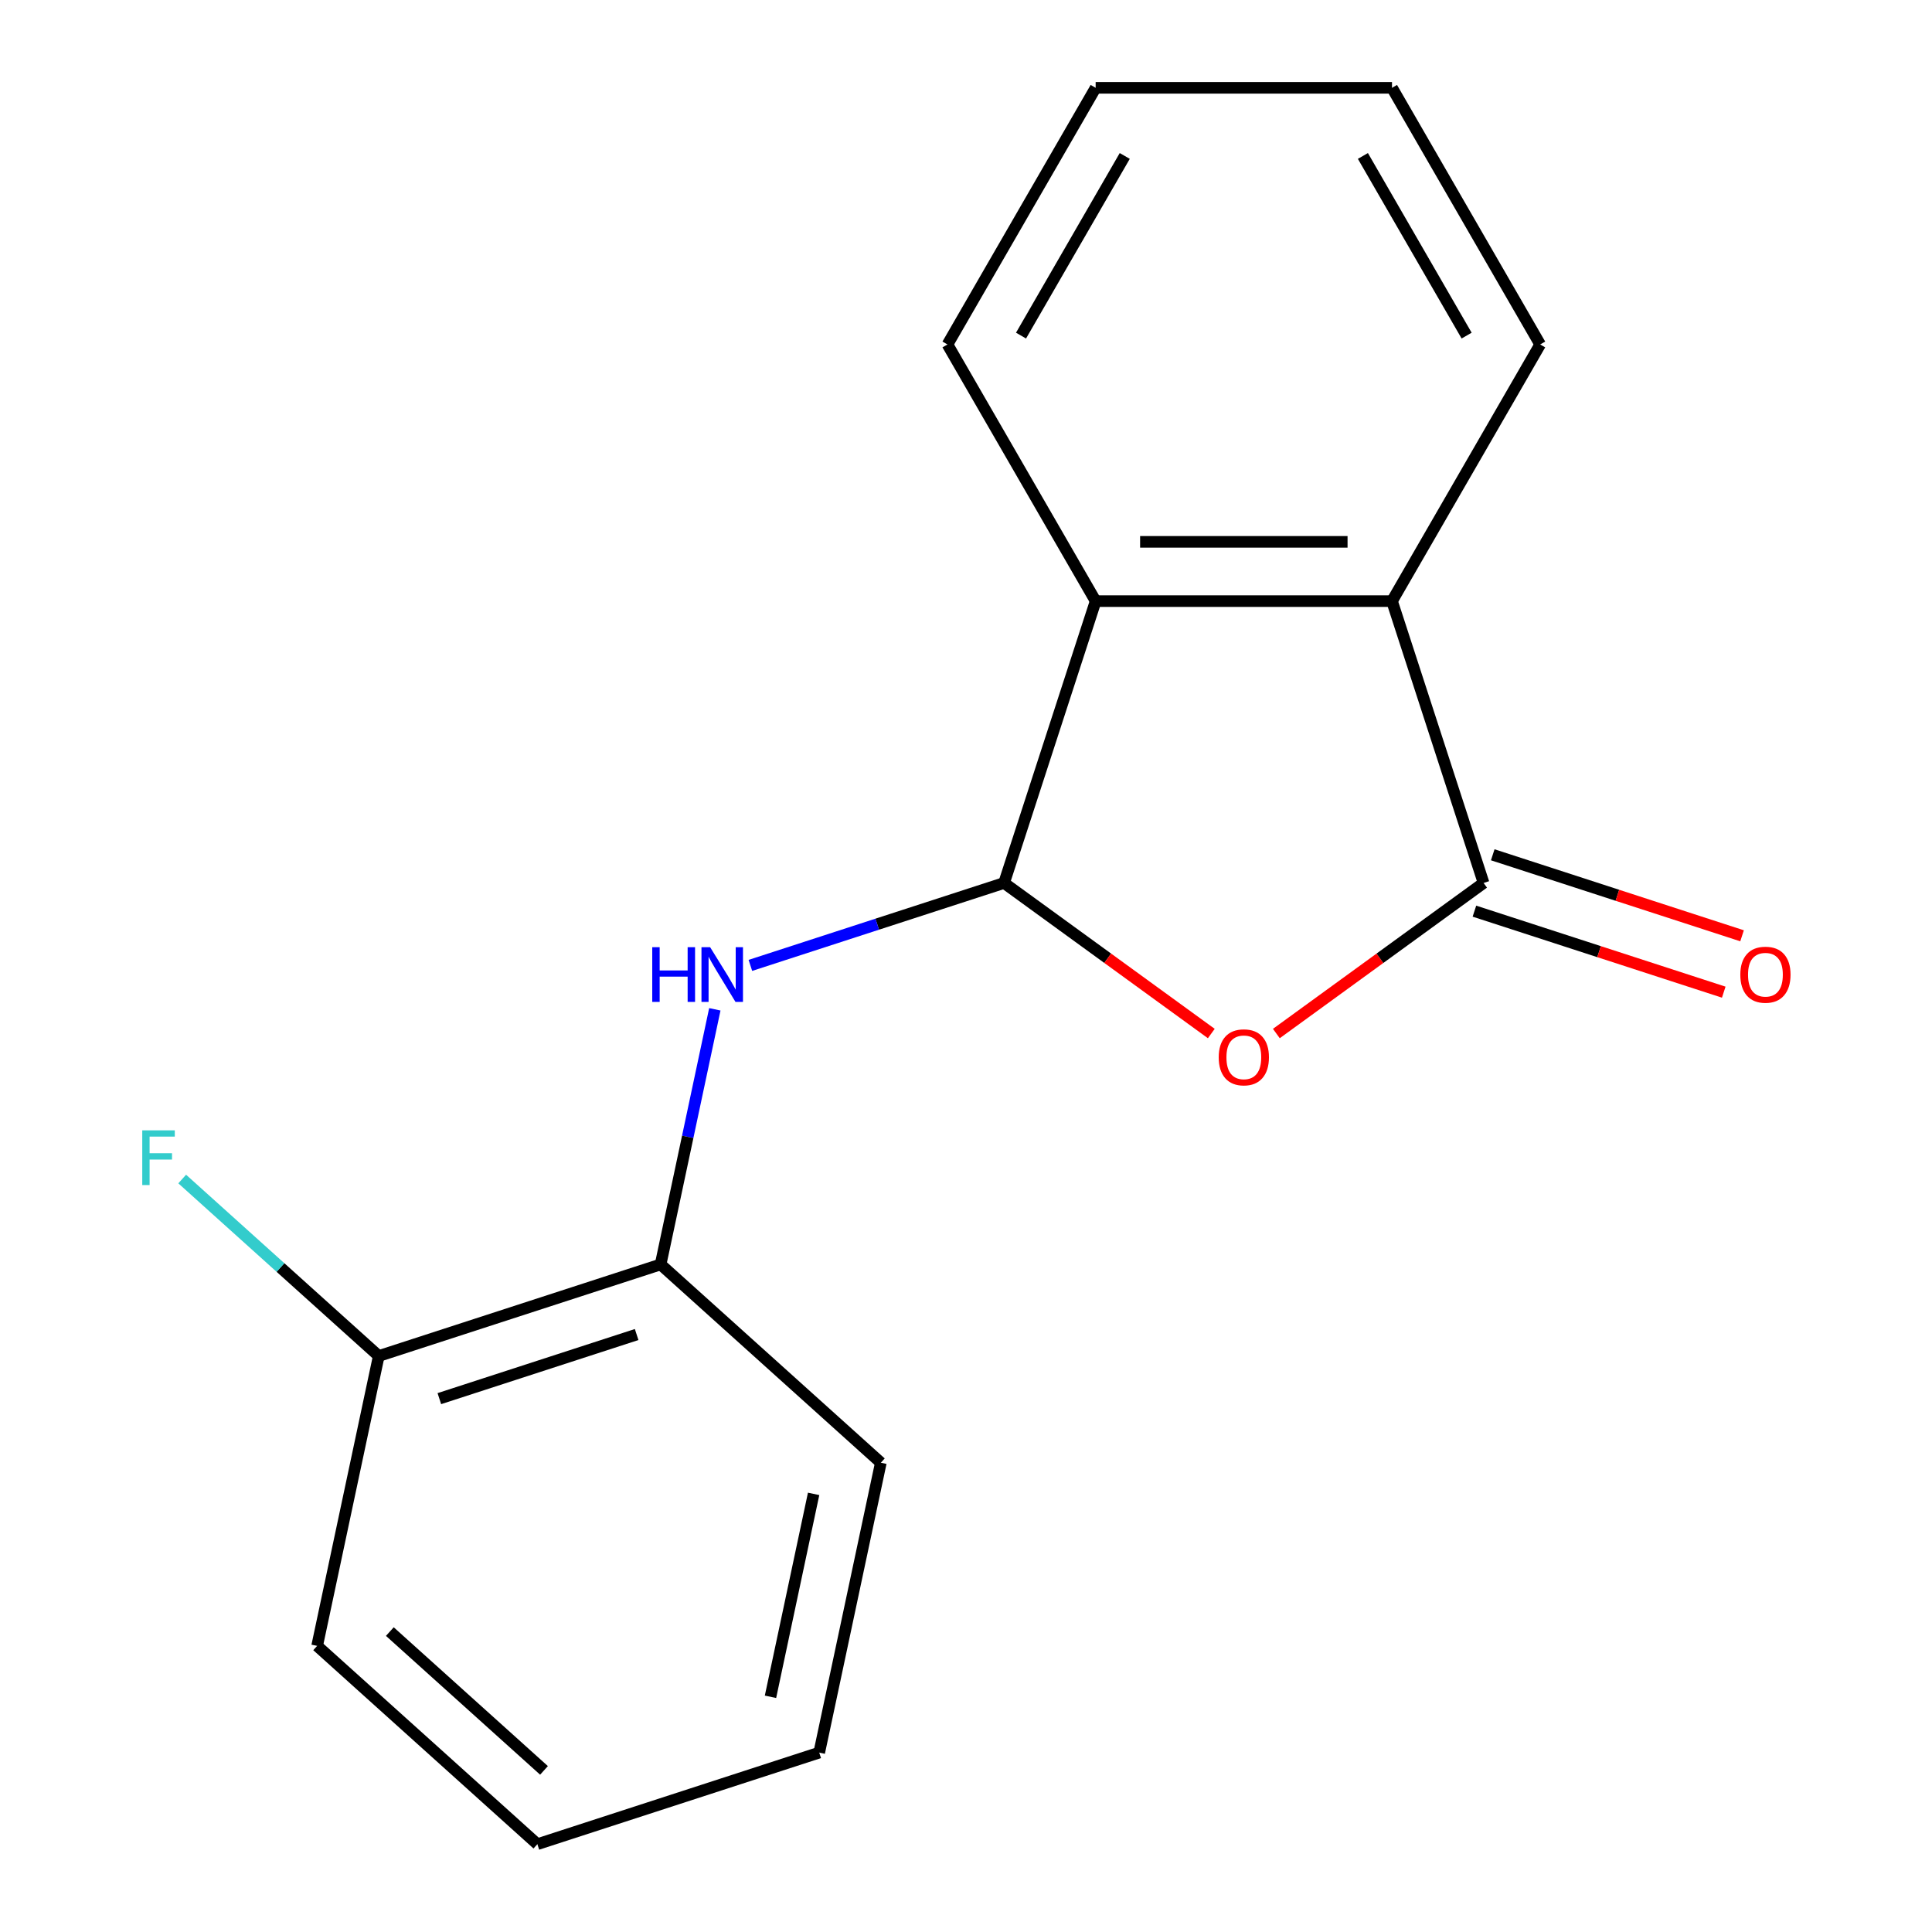 <?xml version='1.0' encoding='iso-8859-1'?>
<svg version='1.1' baseProfile='full'
              xmlns='http://www.w3.org/2000/svg'
                      xmlns:rdkit='http://www.rdkit.org/xml'
                      xmlns:xlink='http://www.w3.org/1999/xlink'
                  xml:space='preserve'
width='1000px' height='1000px' viewBox='0 0 1000 1000'>
<!-- END OF HEADER -->
<rect style='opacity:1.0;fill:#FFFFFF;stroke:none' width='1000' height='1000' x='0' y='0'> </rect>
<path class='bond-0' d='M 519.706,457.023 L 573.337,495.988' style='fill:none;fill-rule:evenodd;stroke:#000000;stroke-width:6px;stroke-linecap:butt;stroke-linejoin:miter;stroke-opacity:1' />
<path class='bond-0' d='M 573.337,495.988 L 626.968,534.954' style='fill:none;fill-rule:evenodd;stroke:#FF0000;stroke-width:6px;stroke-linecap:butt;stroke-linejoin:miter;stroke-opacity:1' />
<path class='bond-2' d='M 519.706,457.023 L 567.107,311.138' style='fill:none;fill-rule:evenodd;stroke:#000000;stroke-width:6px;stroke-linecap:butt;stroke-linejoin:miter;stroke-opacity:1' />
<path class='bond-4' d='M 519.706,457.023 L 454.051,478.356' style='fill:none;fill-rule:evenodd;stroke:#000000;stroke-width:6px;stroke-linecap:butt;stroke-linejoin:miter;stroke-opacity:1' />
<path class='bond-4' d='M 454.051,478.356 L 388.396,499.688' style='fill:none;fill-rule:evenodd;stroke:#0000FF;stroke-width:6px;stroke-linecap:butt;stroke-linejoin:miter;stroke-opacity:1' />
<path class='bond-1' d='M 660.638,534.954 L 714.269,495.988' style='fill:none;fill-rule:evenodd;stroke:#FF0000;stroke-width:6px;stroke-linecap:butt;stroke-linejoin:miter;stroke-opacity:1' />
<path class='bond-1' d='M 714.269,495.988 L 767.9,457.023' style='fill:none;fill-rule:evenodd;stroke:#000000;stroke-width:6px;stroke-linecap:butt;stroke-linejoin:miter;stroke-opacity:1' />
<path class='bond-6' d='M 763.16,471.612 L 827.685,492.577' style='fill:none;fill-rule:evenodd;stroke:#000000;stroke-width:6px;stroke-linecap:butt;stroke-linejoin:miter;stroke-opacity:1' />
<path class='bond-6' d='M 827.685,492.577 L 892.21,513.542' style='fill:none;fill-rule:evenodd;stroke:#FF0000;stroke-width:6px;stroke-linecap:butt;stroke-linejoin:miter;stroke-opacity:1' />
<path class='bond-6' d='M 772.64,442.435 L 837.165,463.4' style='fill:none;fill-rule:evenodd;stroke:#000000;stroke-width:6px;stroke-linecap:butt;stroke-linejoin:miter;stroke-opacity:1' />
<path class='bond-6' d='M 837.165,463.4 L 901.69,484.366' style='fill:none;fill-rule:evenodd;stroke:#FF0000;stroke-width:6px;stroke-linecap:butt;stroke-linejoin:miter;stroke-opacity:1' />
<path class='bond-17' d='M 767.9,457.023 L 720.499,311.138' style='fill:none;fill-rule:evenodd;stroke:#000000;stroke-width:6px;stroke-linecap:butt;stroke-linejoin:miter;stroke-opacity:1' />
<path class='bond-3' d='M 567.107,311.138 L 720.499,311.138' style='fill:none;fill-rule:evenodd;stroke:#000000;stroke-width:6px;stroke-linecap:butt;stroke-linejoin:miter;stroke-opacity:1' />
<path class='bond-3' d='M 590.116,280.46 L 697.49,280.46' style='fill:none;fill-rule:evenodd;stroke:#000000;stroke-width:6px;stroke-linecap:butt;stroke-linejoin:miter;stroke-opacity:1' />
<path class='bond-10' d='M 567.107,311.138 L 490.411,178.296' style='fill:none;fill-rule:evenodd;stroke:#000000;stroke-width:6px;stroke-linecap:butt;stroke-linejoin:miter;stroke-opacity:1' />
<path class='bond-9' d='M 720.499,311.138 L 797.196,178.296' style='fill:none;fill-rule:evenodd;stroke:#000000;stroke-width:6px;stroke-linecap:butt;stroke-linejoin:miter;stroke-opacity:1' />
<path class='bond-5' d='M 369.996,522.419 L 355.963,588.442' style='fill:none;fill-rule:evenodd;stroke:#0000FF;stroke-width:6px;stroke-linecap:butt;stroke-linejoin:miter;stroke-opacity:1' />
<path class='bond-5' d='M 355.963,588.442 L 341.929,654.464' style='fill:none;fill-rule:evenodd;stroke:#000000;stroke-width:6px;stroke-linecap:butt;stroke-linejoin:miter;stroke-opacity:1' />
<path class='bond-7' d='M 341.929,654.464 L 196.044,701.865' style='fill:none;fill-rule:evenodd;stroke:#000000;stroke-width:6px;stroke-linecap:butt;stroke-linejoin:miter;stroke-opacity:1' />
<path class='bond-7' d='M 329.526,690.752 L 227.407,723.932' style='fill:none;fill-rule:evenodd;stroke:#000000;stroke-width:6px;stroke-linecap:butt;stroke-linejoin:miter;stroke-opacity:1' />
<path class='bond-11' d='M 341.929,654.464 L 455.922,757.104' style='fill:none;fill-rule:evenodd;stroke:#000000;stroke-width:6px;stroke-linecap:butt;stroke-linejoin:miter;stroke-opacity:1' />
<path class='bond-8' d='M 196.044,701.865 L 145.175,656.063' style='fill:none;fill-rule:evenodd;stroke:#000000;stroke-width:6px;stroke-linecap:butt;stroke-linejoin:miter;stroke-opacity:1' />
<path class='bond-8' d='M 145.175,656.063 L 94.306,610.26' style='fill:none;fill-rule:evenodd;stroke:#33CCCC;stroke-width:6px;stroke-linecap:butt;stroke-linejoin:miter;stroke-opacity:1' />
<path class='bond-12' d='M 196.044,701.865 L 164.152,851.906' style='fill:none;fill-rule:evenodd;stroke:#000000;stroke-width:6px;stroke-linecap:butt;stroke-linejoin:miter;stroke-opacity:1' />
<path class='bond-18' d='M 797.196,178.296 L 720.499,45.455' style='fill:none;fill-rule:evenodd;stroke:#000000;stroke-width:6px;stroke-linecap:butt;stroke-linejoin:miter;stroke-opacity:1' />
<path class='bond-18' d='M 759.123,173.709 L 705.435,80.72' style='fill:none;fill-rule:evenodd;stroke:#000000;stroke-width:6px;stroke-linecap:butt;stroke-linejoin:miter;stroke-opacity:1' />
<path class='bond-13' d='M 490.411,178.296 L 567.107,45.455' style='fill:none;fill-rule:evenodd;stroke:#000000;stroke-width:6px;stroke-linecap:butt;stroke-linejoin:miter;stroke-opacity:1' />
<path class='bond-13' d='M 528.483,173.709 L 582.171,80.72' style='fill:none;fill-rule:evenodd;stroke:#000000;stroke-width:6px;stroke-linecap:butt;stroke-linejoin:miter;stroke-opacity:1' />
<path class='bond-15' d='M 455.922,757.104 L 424.03,907.145' style='fill:none;fill-rule:evenodd;stroke:#000000;stroke-width:6px;stroke-linecap:butt;stroke-linejoin:miter;stroke-opacity:1' />
<path class='bond-15' d='M 421.13,773.232 L 398.805,878.26' style='fill:none;fill-rule:evenodd;stroke:#000000;stroke-width:6px;stroke-linecap:butt;stroke-linejoin:miter;stroke-opacity:1' />
<path class='bond-19' d='M 164.152,851.906 L 278.145,954.545' style='fill:none;fill-rule:evenodd;stroke:#000000;stroke-width:6px;stroke-linecap:butt;stroke-linejoin:miter;stroke-opacity:1' />
<path class='bond-19' d='M 201.779,844.503 L 281.574,916.351' style='fill:none;fill-rule:evenodd;stroke:#000000;stroke-width:6px;stroke-linecap:butt;stroke-linejoin:miter;stroke-opacity:1' />
<path class='bond-14' d='M 567.107,45.455 L 720.499,45.455' style='fill:none;fill-rule:evenodd;stroke:#000000;stroke-width:6px;stroke-linecap:butt;stroke-linejoin:miter;stroke-opacity:1' />
<path class='bond-16' d='M 424.03,907.145 L 278.145,954.545' style='fill:none;fill-rule:evenodd;stroke:#000000;stroke-width:6px;stroke-linecap:butt;stroke-linejoin:miter;stroke-opacity:1' />
<path  class='atom-1' d='M 630.803 547.265
Q 630.803 540.465, 634.163 536.665
Q 637.523 532.865, 643.803 532.865
Q 650.083 532.865, 653.443 536.665
Q 656.803 540.465, 656.803 547.265
Q 656.803 554.145, 653.403 558.065
Q 650.003 561.945, 643.803 561.945
Q 637.563 561.945, 634.163 558.065
Q 630.803 554.185, 630.803 547.265
M 643.803 558.745
Q 648.123 558.745, 650.443 555.865
Q 652.803 552.945, 652.803 547.265
Q 652.803 541.705, 650.443 538.905
Q 648.123 536.065, 643.803 536.065
Q 639.483 536.065, 637.123 538.865
Q 634.803 541.665, 634.803 547.265
Q 634.803 552.985, 637.123 555.865
Q 639.483 558.745, 643.803 558.745
' fill='#FF0000'/>
<path  class='atom-5' d='M 337.601 490.264
L 341.441 490.264
L 341.441 502.304
L 355.921 502.304
L 355.921 490.264
L 359.761 490.264
L 359.761 518.584
L 355.921 518.584
L 355.921 505.504
L 341.441 505.504
L 341.441 518.584
L 337.601 518.584
L 337.601 490.264
' fill='#0000FF'/>
<path  class='atom-5' d='M 367.561 490.264
L 376.841 505.264
Q 377.761 506.744, 379.241 509.424
Q 380.721 512.104, 380.801 512.264
L 380.801 490.264
L 384.561 490.264
L 384.561 518.584
L 380.681 518.584
L 370.721 502.184
Q 369.561 500.264, 368.321 498.064
Q 367.121 495.864, 366.761 495.184
L 366.761 518.584
L 363.081 518.584
L 363.081 490.264
L 367.561 490.264
' fill='#0000FF'/>
<path  class='atom-7' d='M 900.785 504.504
Q 900.785 497.704, 904.145 493.904
Q 907.505 490.104, 913.785 490.104
Q 920.065 490.104, 923.425 493.904
Q 926.785 497.704, 926.785 504.504
Q 926.785 511.384, 923.385 515.304
Q 919.985 519.184, 913.785 519.184
Q 907.545 519.184, 904.145 515.304
Q 900.785 511.424, 900.785 504.504
M 913.785 515.984
Q 918.105 515.984, 920.425 513.104
Q 922.785 510.184, 922.785 504.504
Q 922.785 498.944, 920.425 496.144
Q 918.105 493.304, 913.785 493.304
Q 909.465 493.304, 907.105 496.104
Q 904.785 498.904, 904.785 504.504
Q 904.785 510.224, 907.105 513.104
Q 909.465 515.984, 913.785 515.984
' fill='#FF0000'/>
<path  class='atom-9' d='M 73.631 585.066
L 90.471 585.066
L 90.471 588.306
L 77.431 588.306
L 77.431 596.906
L 89.031 596.906
L 89.031 600.186
L 77.431 600.186
L 77.431 613.386
L 73.631 613.386
L 73.631 585.066
' fill='#33CCCC'/>
</svg>
